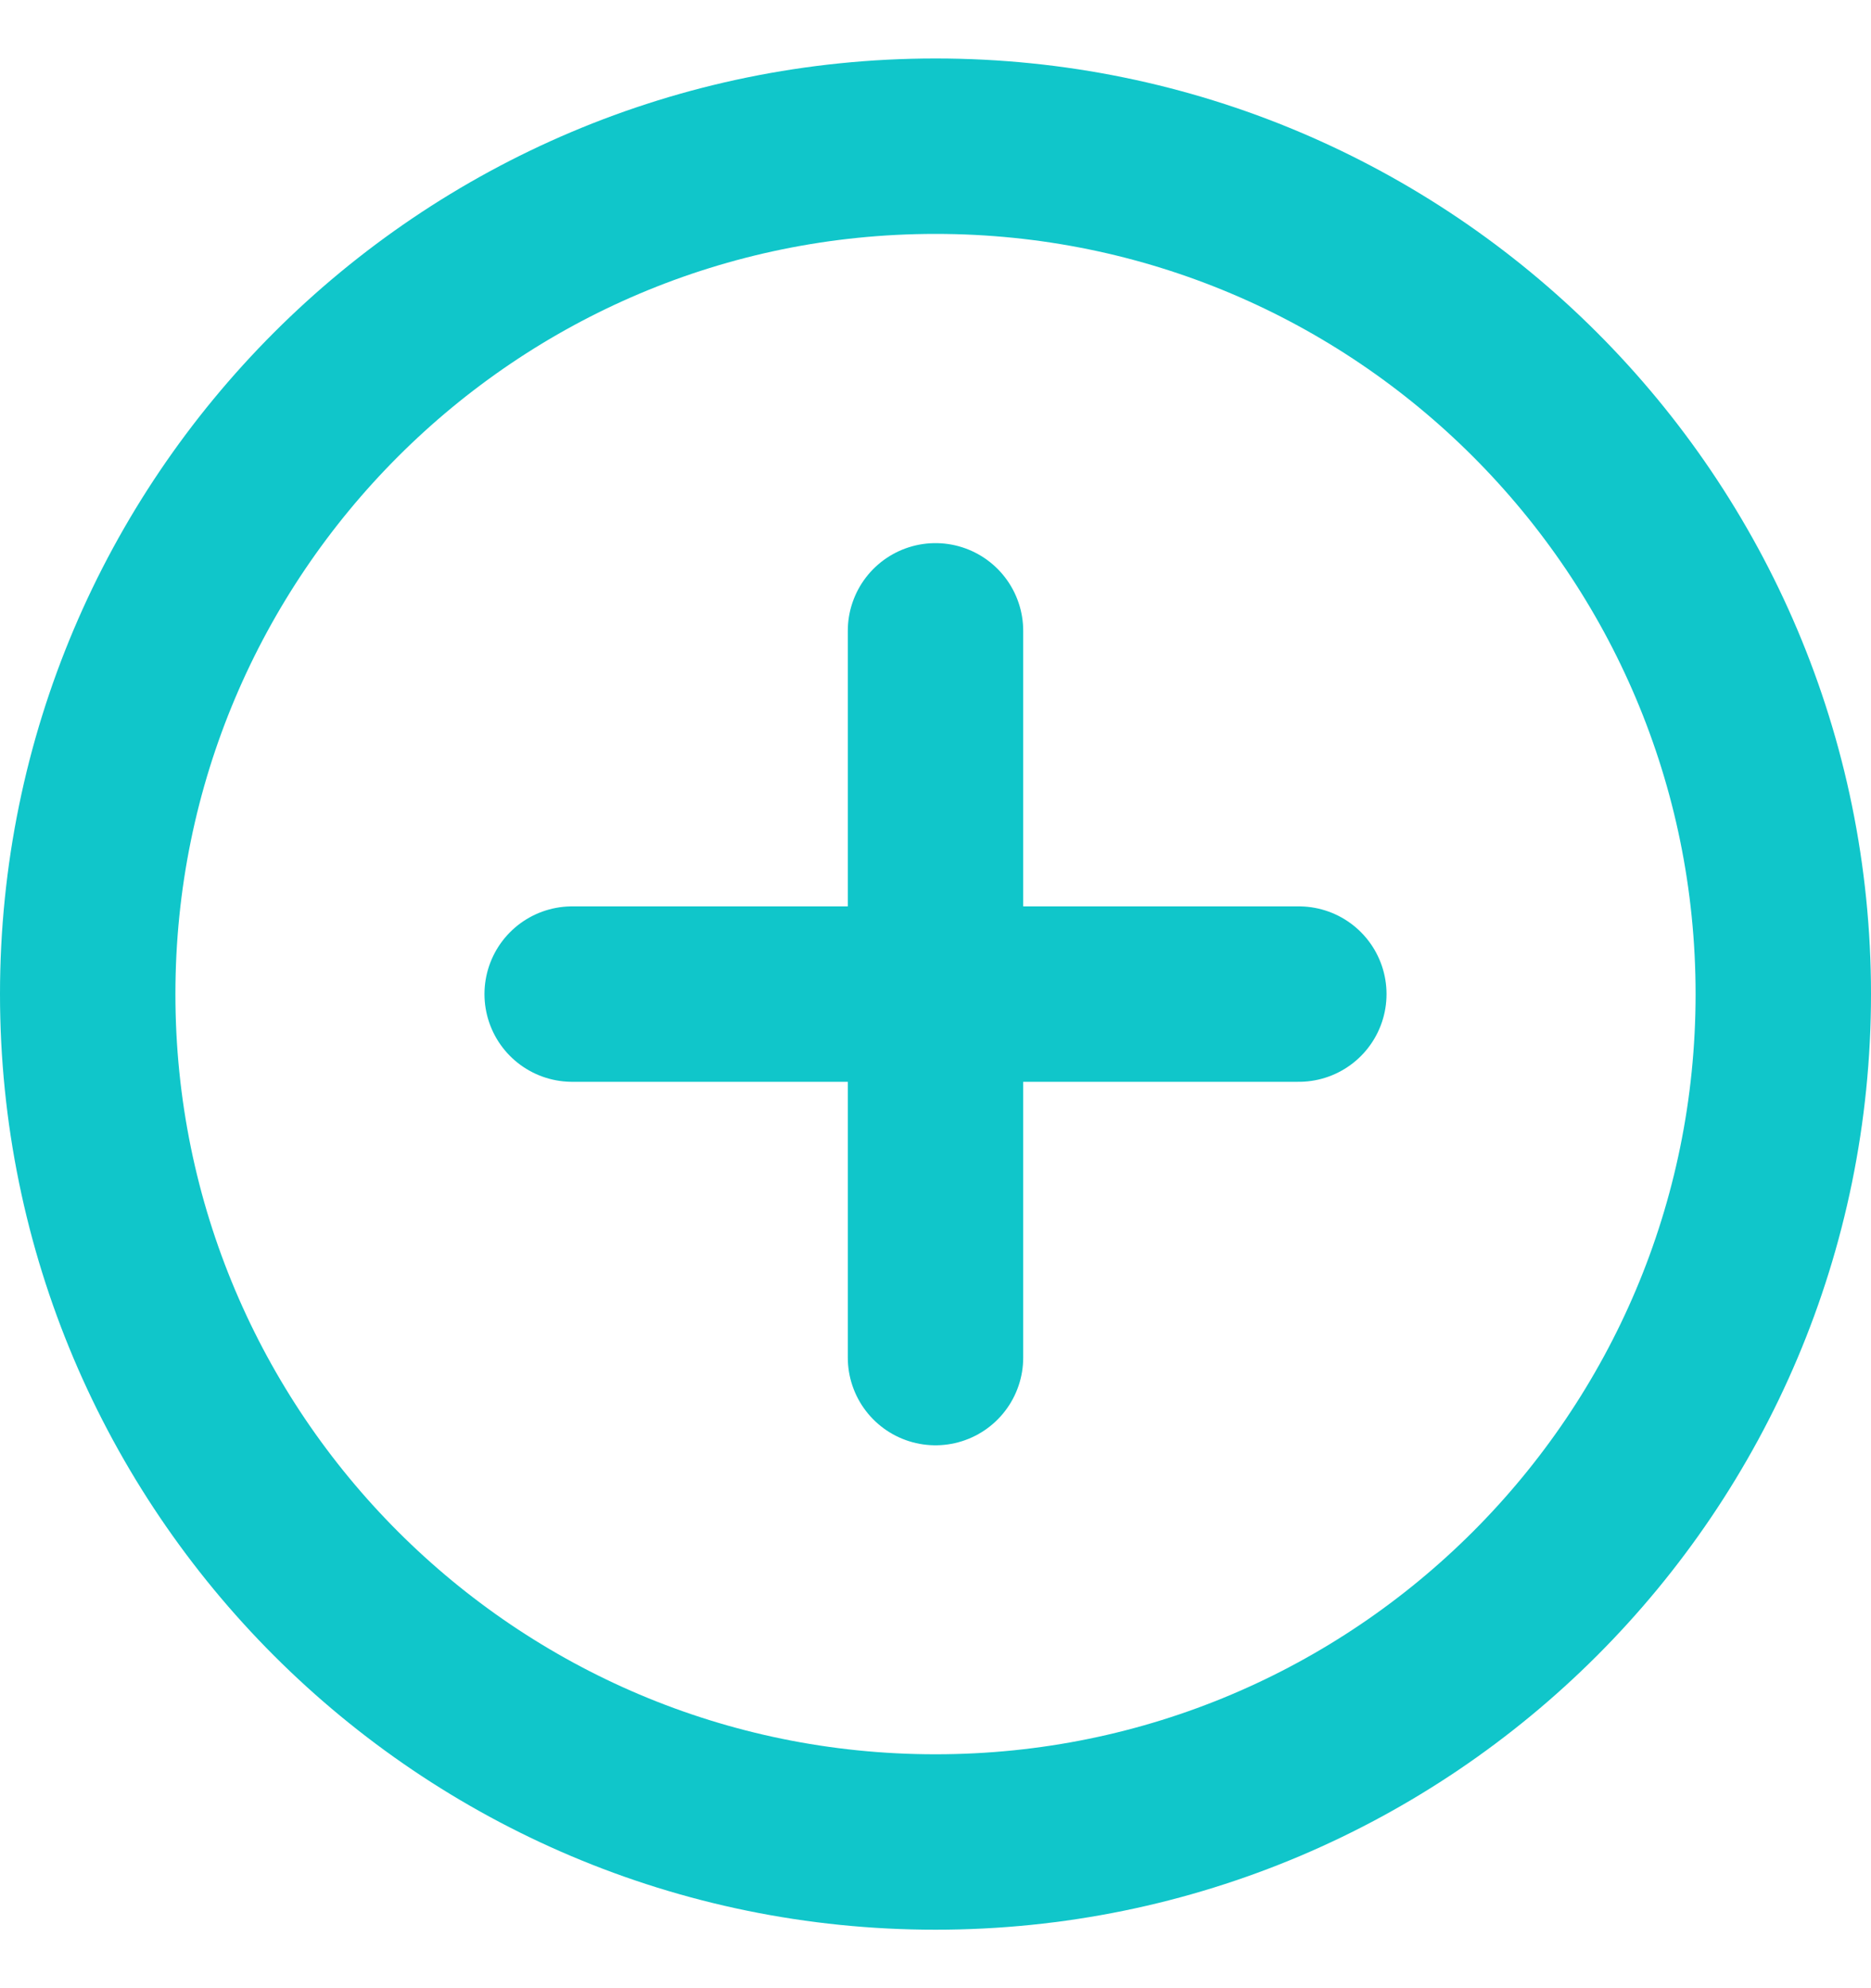 <svg width="16" height="17" viewBox="0 0 16 17" fill="none" xmlns="http://www.w3.org/2000/svg">
<path id="Vector" d="M4.893 8.5H11.107M8 5.394V11.608M15.25 8.5C15.25 12.504 12.004 15.75 8 15.75C3.996 15.75 0.75 12.504 0.75 8.5C0.75 4.496 3.996 1.25 8 1.25C12.004 1.25 15.25 4.496 15.25 8.5Z" stroke="#10C6CA" stroke-width="1.5" stroke-linecap="round" stroke-linejoin="round"/>
</svg>
